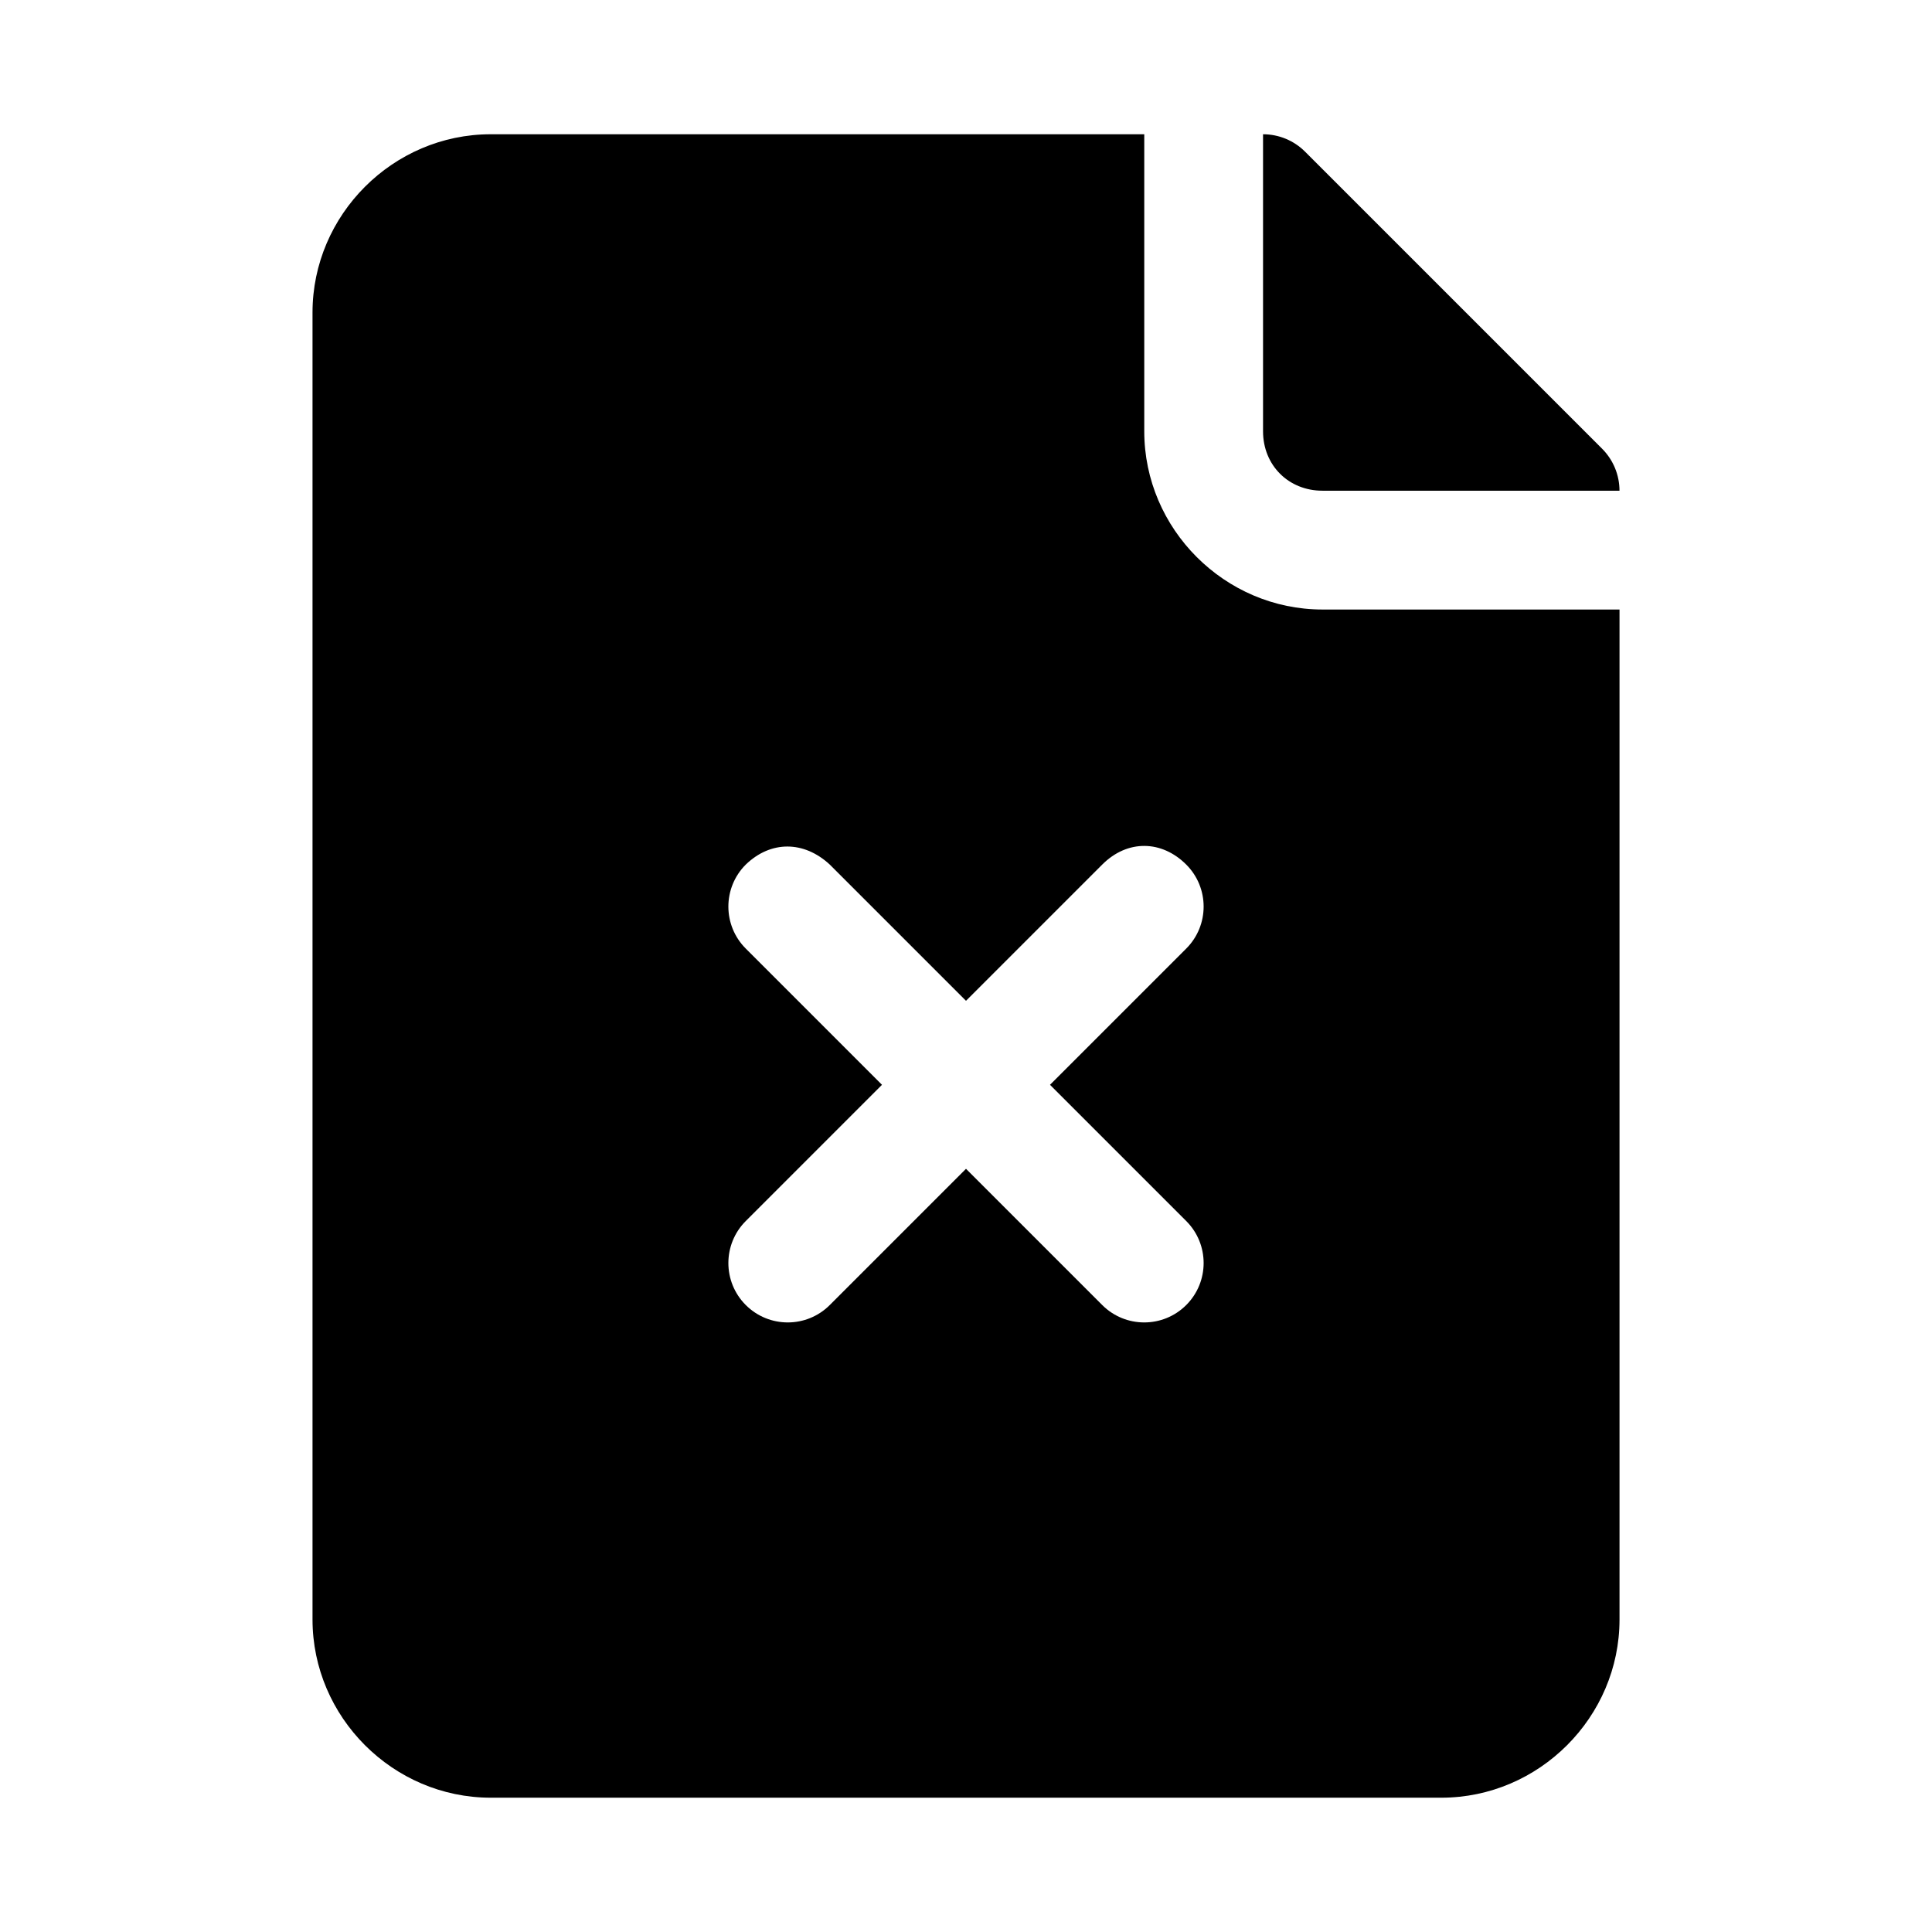 <?xml version="1.0" encoding="UTF-8"?>
<!-- The Best Svg Icon site in the world: iconSvg.co, Visit us! https://iconsvg.co -->
<svg fill="#000000" width="800px" height="800px" version="1.1" viewBox="144 144 512 512" xmlns="http://www.w3.org/2000/svg">
 <path d="m274.05 179.58c-25.895 0-47.23 21.34-47.23 47.23v346.37c0 25.895 21.34 47.23 47.23 47.23h251.91c25.895 0 47.23-21.34 47.23-47.23v-267.65h-78.719c-25.895 0-47.23-21.34-47.23-47.23v-78.719zm204.67 0v78.719c0 8.996 6.75 15.742 15.742 15.742h78.719c0-4.176-1.66-8.18-4.613-11.133l-78.719-78.719c-2.949-2.949-6.953-4.609-11.129-4.609zm-114.82 193.54 36.102 36.102 36.102-36.102c6.719-6.719 15.809-6.457 22.262 0 6.148 6.148 6.148 16.113 0 22.262l-36.102 36.102 36.102 36.102c6.148 6.148 6.148 16.113 0 22.262-6.148 6.148-16.113 6.148-22.262 0l-36.102-36.102-36.102 36.102c-6.148 6.148-16.113 6.148-22.262 0-6.148-6.148-6.148-16.113 0-22.262l36.098-36.102-36.098-36.102c-6.148-6.148-6.148-16.113 0-22.262 6.644-6.406 15.41-6.34 22.262 0z"/>
</svg>